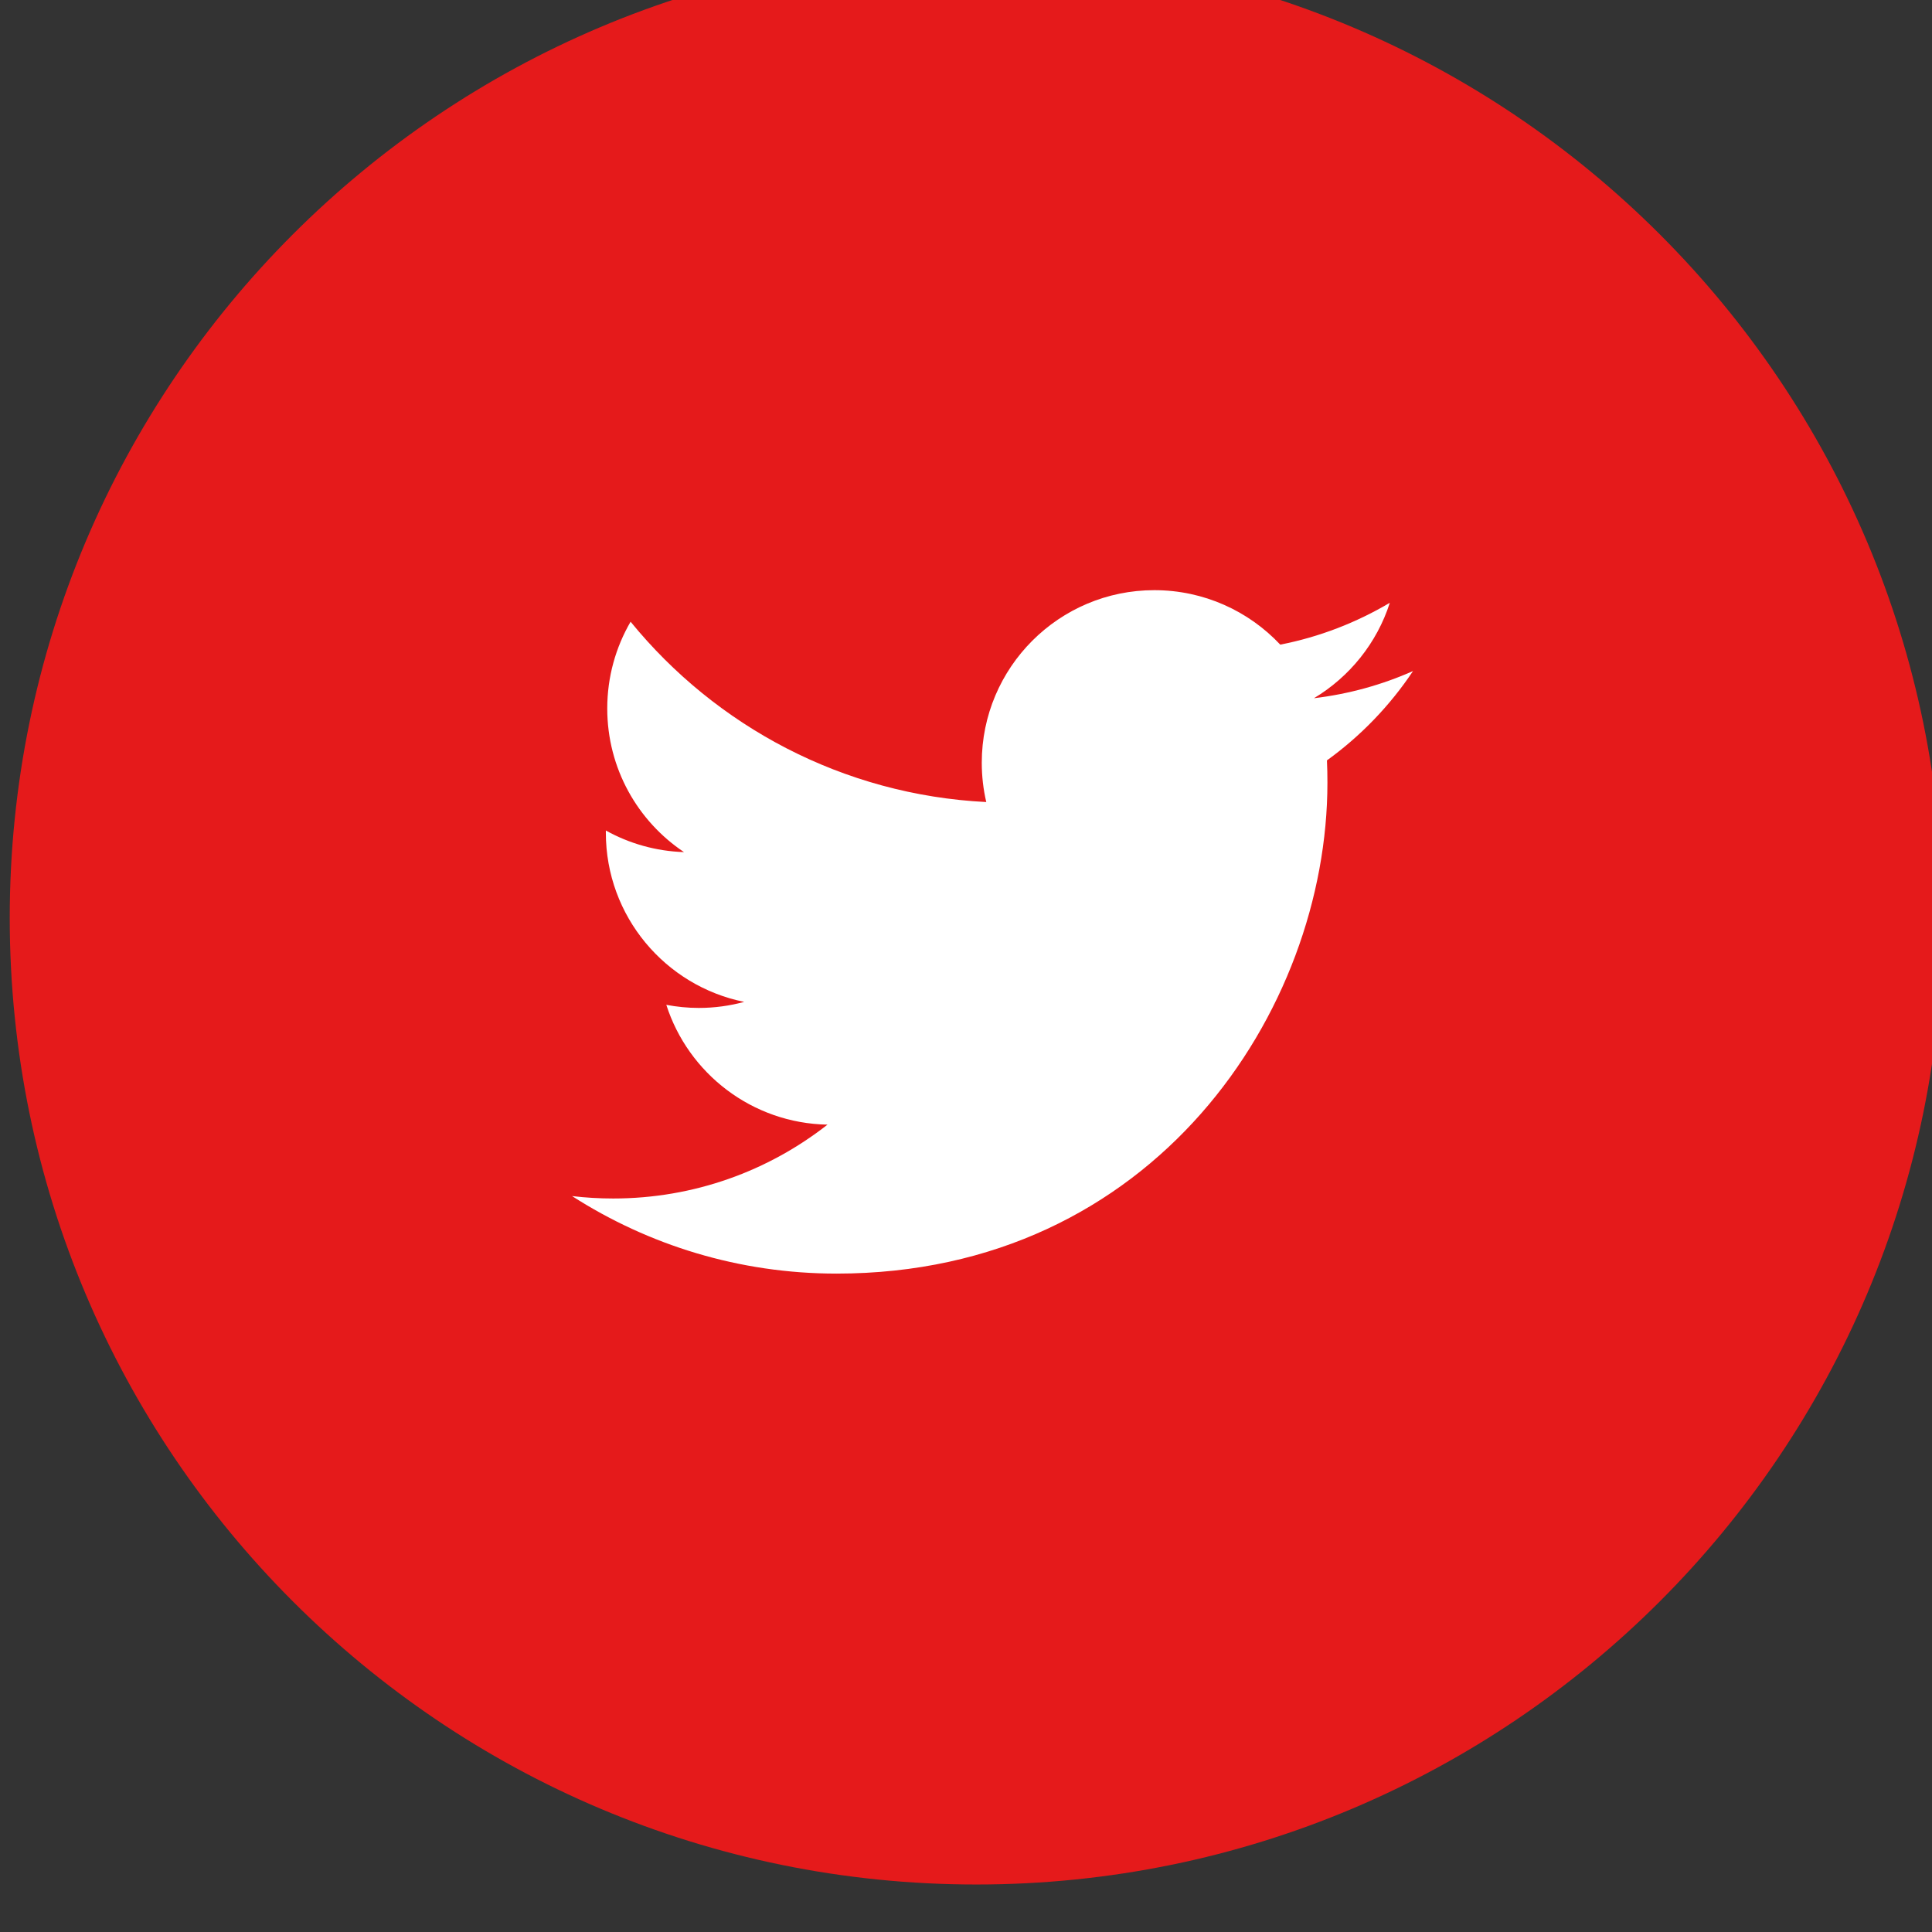 <?xml version="1.0" encoding="UTF-8" standalone="no"?>
<svg
   xmlns:dc="http://purl.org/dc/elements/1.1/"
   xmlns:cc="http://creativecommons.org/ns#"
   xmlns:rdf="http://www.w3.org/1999/02/22-rdf-syntax-ns#"
   xmlns:svg="http://www.w3.org/2000/svg"
   xmlns="http://www.w3.org/2000/svg"
   id="svg4178"
   version="1.1"
   viewBox="0 0 14.111 14.111"
   height="14.111mm"
   width="14.111mm">
  <rect x="0" y="0" width="14.111" height="14.111" fill="#333333" stroke="none"/>
  <defs
     id="defs4172" />
  <g
     transform="translate(243.669,33.603)"
     id="layer1">
    <g
       id="g4149"
       transform="matrix(0.353,0,0,-0.353,-355.8,531.42)">
      <g
         id="g3840"
         transform="translate(357.853,1581.64)">
        <path
           d="m 0,0 c 0,-11.046 -8.954,-20 -20,-20 -11.046,0 -20,8.954 -20,20 0,11.046 8.954,20 20,20 C -8.954,20 0,11.046 0,0"
           style="fill:#e51a1b;fill-opacity:1;fill-rule:nonzero;stroke:none"
           id="path3842" />
      </g>
      <g
         id="g3856"
         transform="translate(345.107,1584.899)">
        <path
           d="m 0,0 c 0.007,-0.153 0.01,-0.307 0.01,-0.462 0,-4.717 -3.59,-10.157 -10.157,-10.157 -2.016,0 -3.892,0.591 -5.472,1.604 0.279,-0.033 0.563,-0.05 0.851,-0.05 1.673,0 3.212,0.571 4.434,1.528 -1.562,0.029 -2.88,1.061 -3.335,2.479 0.218,-0.041 0.442,-0.064 0.672,-0.064 0.326,0 0.641,0.044 0.94,0.125 -1.632,0.329 -2.863,1.771 -2.863,3.501 v 0.045 c 0.482,-0.268 1.032,-0.428 1.617,-0.447 -0.958,0.64 -1.588,1.733 -1.588,2.972 0,0.654 0.176,1.267 0.483,1.795 1.761,-2.16 4.392,-3.582 7.359,-3.731 -0.061,0.262 -0.093,0.534 -0.093,0.814 0,1.971 1.599,3.57 3.57,3.57 1.027,0 1.955,-0.434 2.606,-1.127 0.813,0.159 1.577,0.457 2.267,0.866 C 1.034,2.427 0.468,1.728 -0.269,1.286 0.453,1.372 1.141,1.564 1.781,1.848 1.303,1.132 0.698,0.503 0,0"
           style="fill:#ffffff;fill-opacity:1;fill-rule:evenodd;stroke:none"
           id="path3858" />
      </g>
    </g>
  </g>
</svg>
